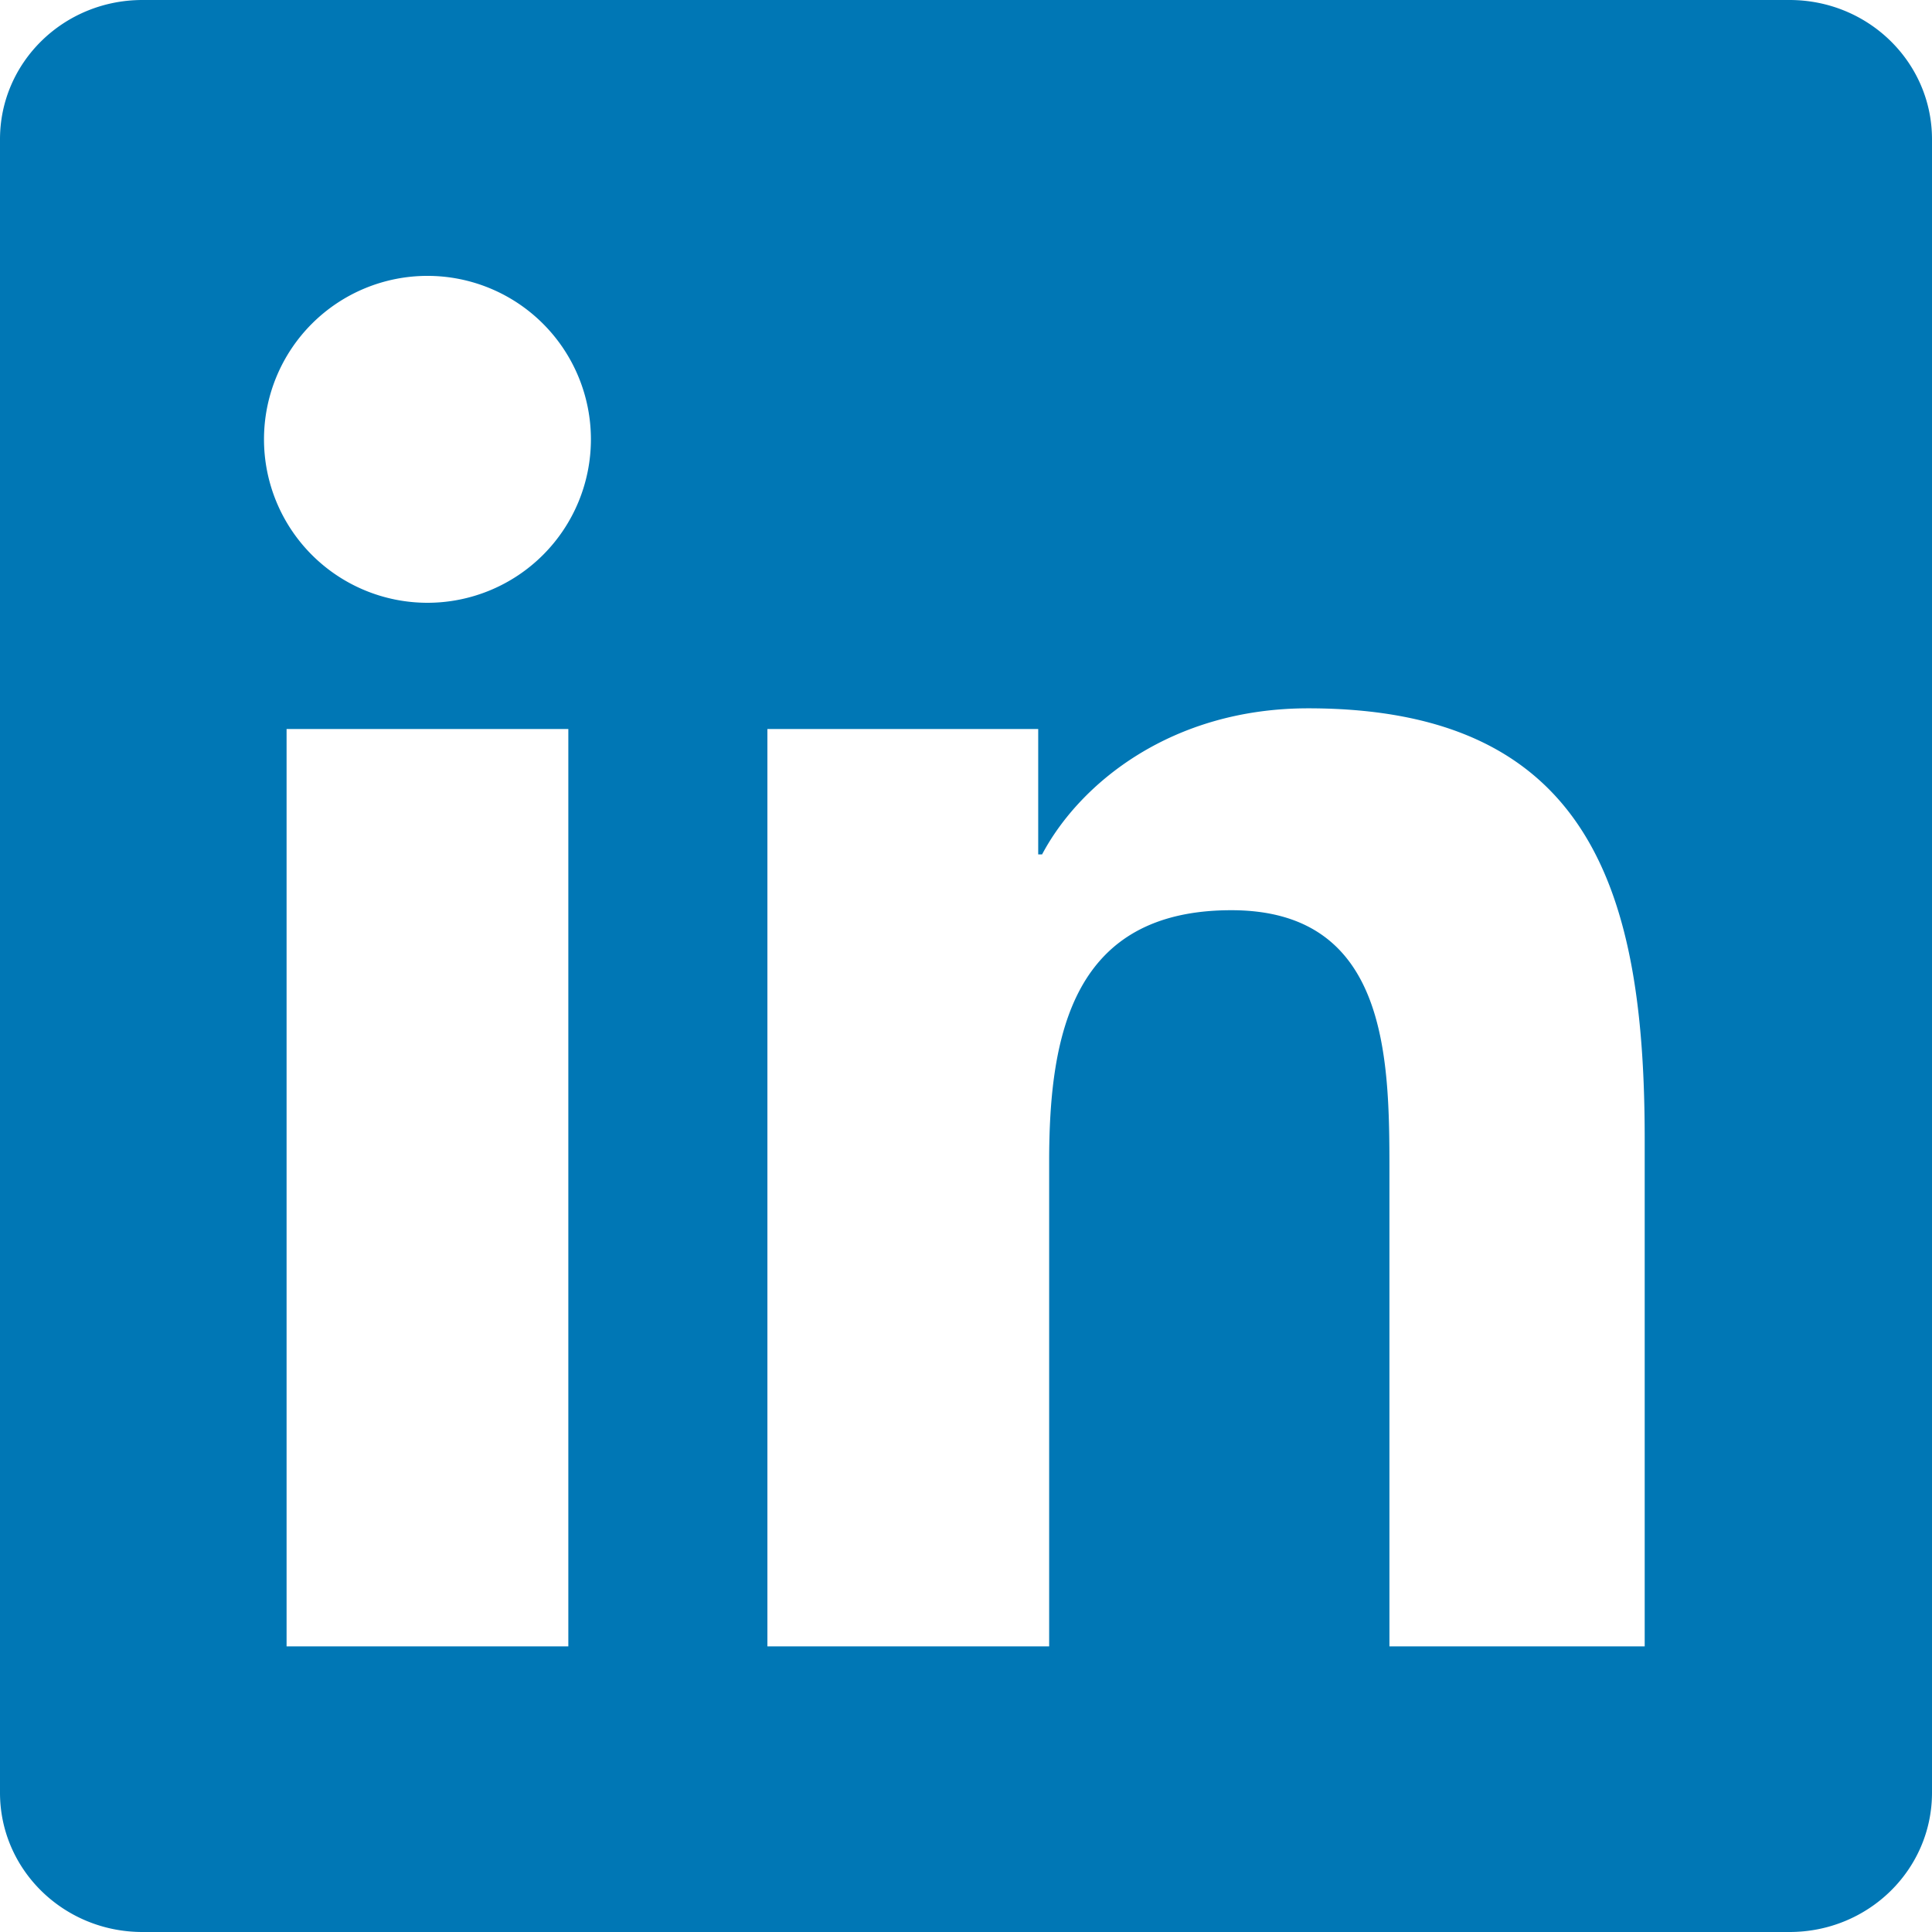 <svg viewBox="0 0 24 24" width="24" height="24" xmlns="http://www.w3.org/2000/svg">
  <path fill="#0077B5" d="M22.23 0H1.77C.79 0 0 .774 0 1.73v20.54C0 23.226.79 24 1.77 24h20.46C23.21 24 24 23.226 24 22.27V1.73C24 .774 23.21 0 22.23 0zM7.06 20.452H3.56V9.056h3.5v11.396zm-1.75-12.964a2.03 2.03 0 110-4.061 2.03 2.03 0 010 4.061zm15.45 12.964h-3.5v-5.917c0-1.411-.025-3.228-1.964-3.228-1.964 0-2.263 1.532-2.263 3.118v6.027h-3.5V9.056h3.364v1.558h.048c.468-.883 1.607-1.815 3.306-1.815 3.533 0 4.18 2.326 4.18 5.351v6.302h-.001z"/>
</svg>
